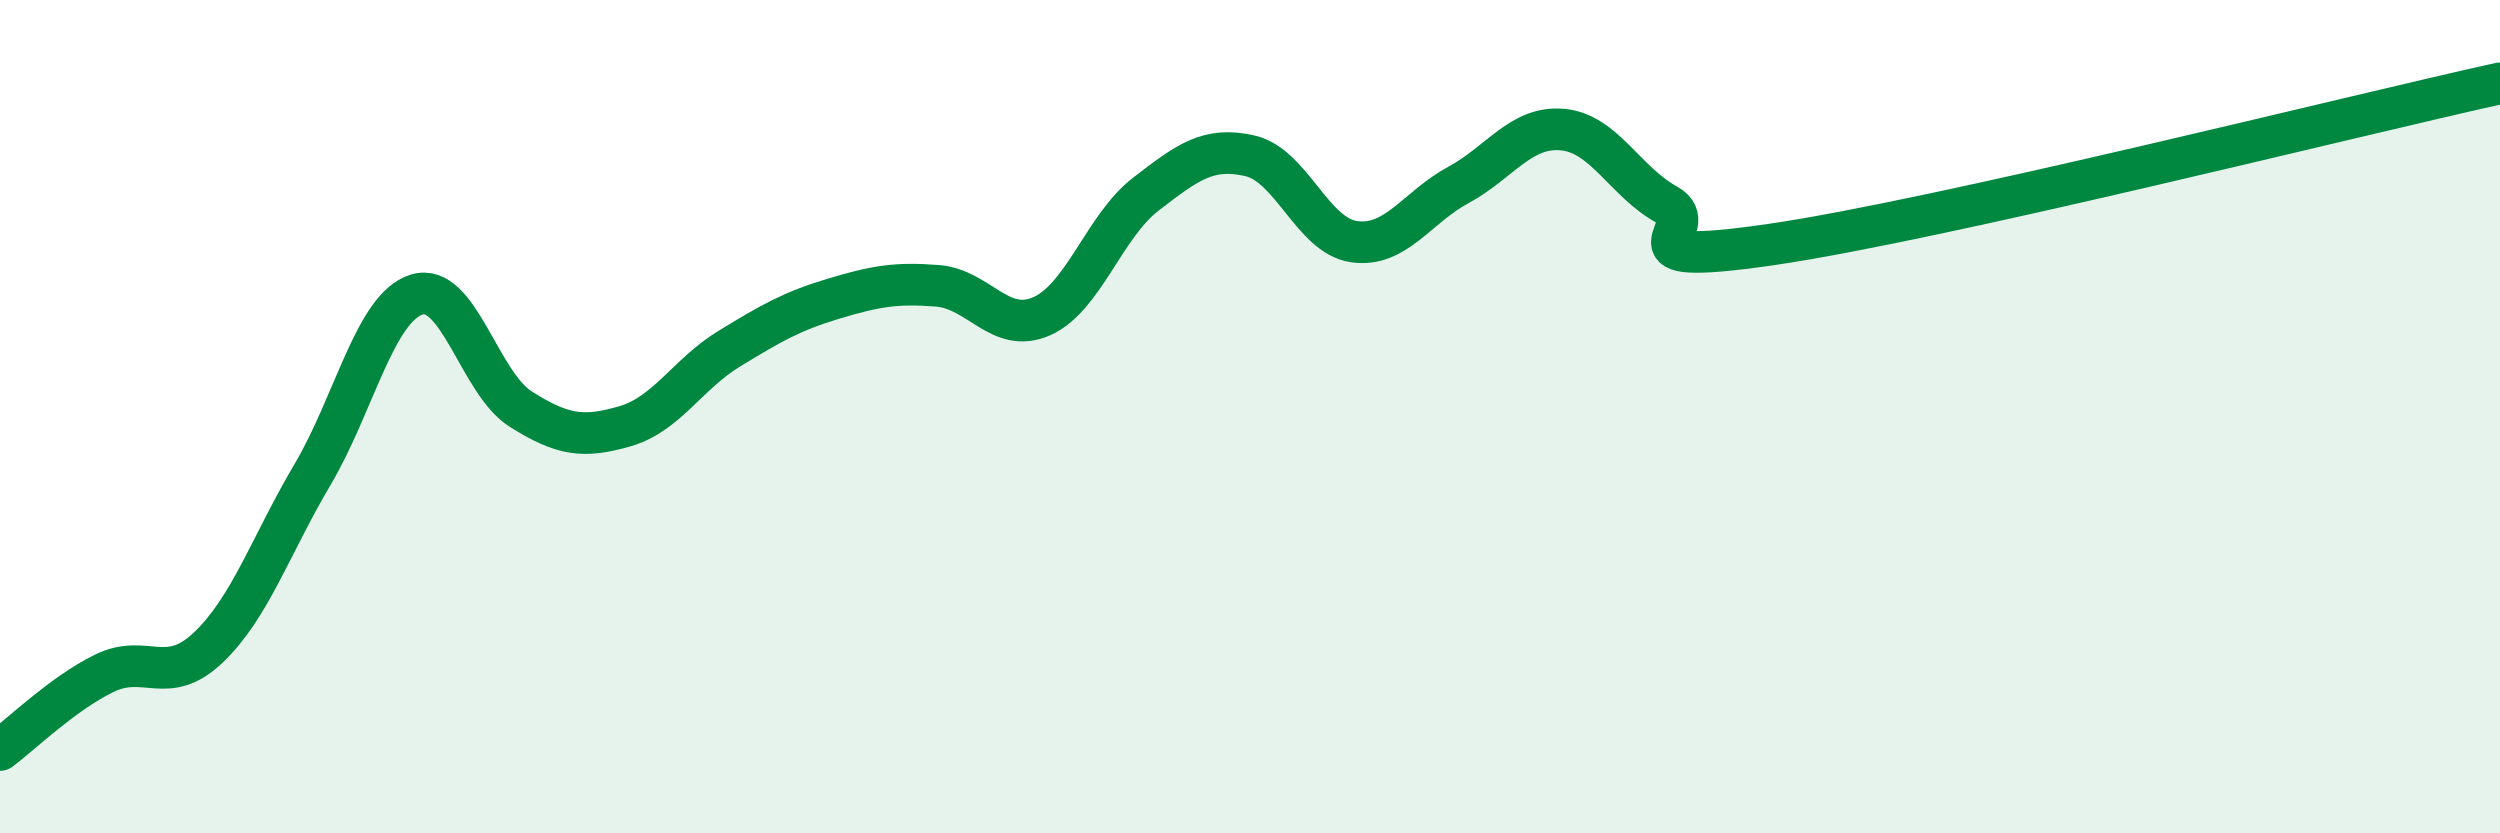 
    <svg width="60" height="20" viewBox="0 0 60 20" xmlns="http://www.w3.org/2000/svg">
      <path
        d="M 0,18 C 0.5,17.63 1.5,16.65 2.5,16.16 C 3.5,15.67 4,16.49 5,15.54 C 6,14.59 6.5,13.08 7.5,11.39 C 8.5,9.7 9,7.38 10,7.07 C 11,6.76 11.5,9.19 12.5,9.82 C 13.5,10.45 14,10.52 15,10.23 C 16,9.94 16.5,8.98 17.5,8.37 C 18.5,7.76 19,7.47 20,7.17 C 21,6.87 21.5,6.78 22.5,6.86 C 23.5,6.94 24,8.03 25,7.59 C 26,7.15 26.5,5.43 27.5,4.66 C 28.5,3.89 29,3.51 30,3.74 C 31,3.97 31.5,5.66 32.5,5.8 C 33.5,5.94 34,4.98 35,4.44 C 36,3.9 36.5,3.02 37.5,3.11 C 38.5,3.2 39,4.36 40,4.91 C 41,5.46 38.5,6.45 42.5,5.87 C 46.5,5.29 56.5,2.77 60,2L60 20L0 20Z"
        fill="#008740"
        opacity="0.1"
        stroke-linecap="round"
        stroke-linejoin="round"
      />
      <path
        d="M 0,18 C 0.5,17.63 1.5,16.65 2.5,16.16 C 3.5,15.67 4,16.49 5,15.54 C 6,14.59 6.5,13.08 7.5,11.39 C 8.5,9.7 9,7.38 10,7.07 C 11,6.76 11.5,9.19 12.5,9.82 C 13.5,10.45 14,10.52 15,10.23 C 16,9.94 16.5,8.98 17.5,8.37 C 18.5,7.76 19,7.47 20,7.17 C 21,6.87 21.5,6.78 22.5,6.86 C 23.5,6.94 24,8.03 25,7.59 C 26,7.15 26.5,5.43 27.5,4.66 C 28.5,3.89 29,3.51 30,3.74 C 31,3.97 31.5,5.66 32.5,5.8 C 33.5,5.94 34,4.98 35,4.44 C 36,3.9 36.5,3.02 37.5,3.11 C 38.5,3.2 39,4.36 40,4.91 C 41,5.46 38.5,6.45 42.5,5.87 C 46.5,5.29 56.5,2.77 60,2"
        stroke="#008740"
        stroke-width="1"
        fill="none"
        stroke-linecap="round"
        stroke-linejoin="round"
      />
    </svg>
  